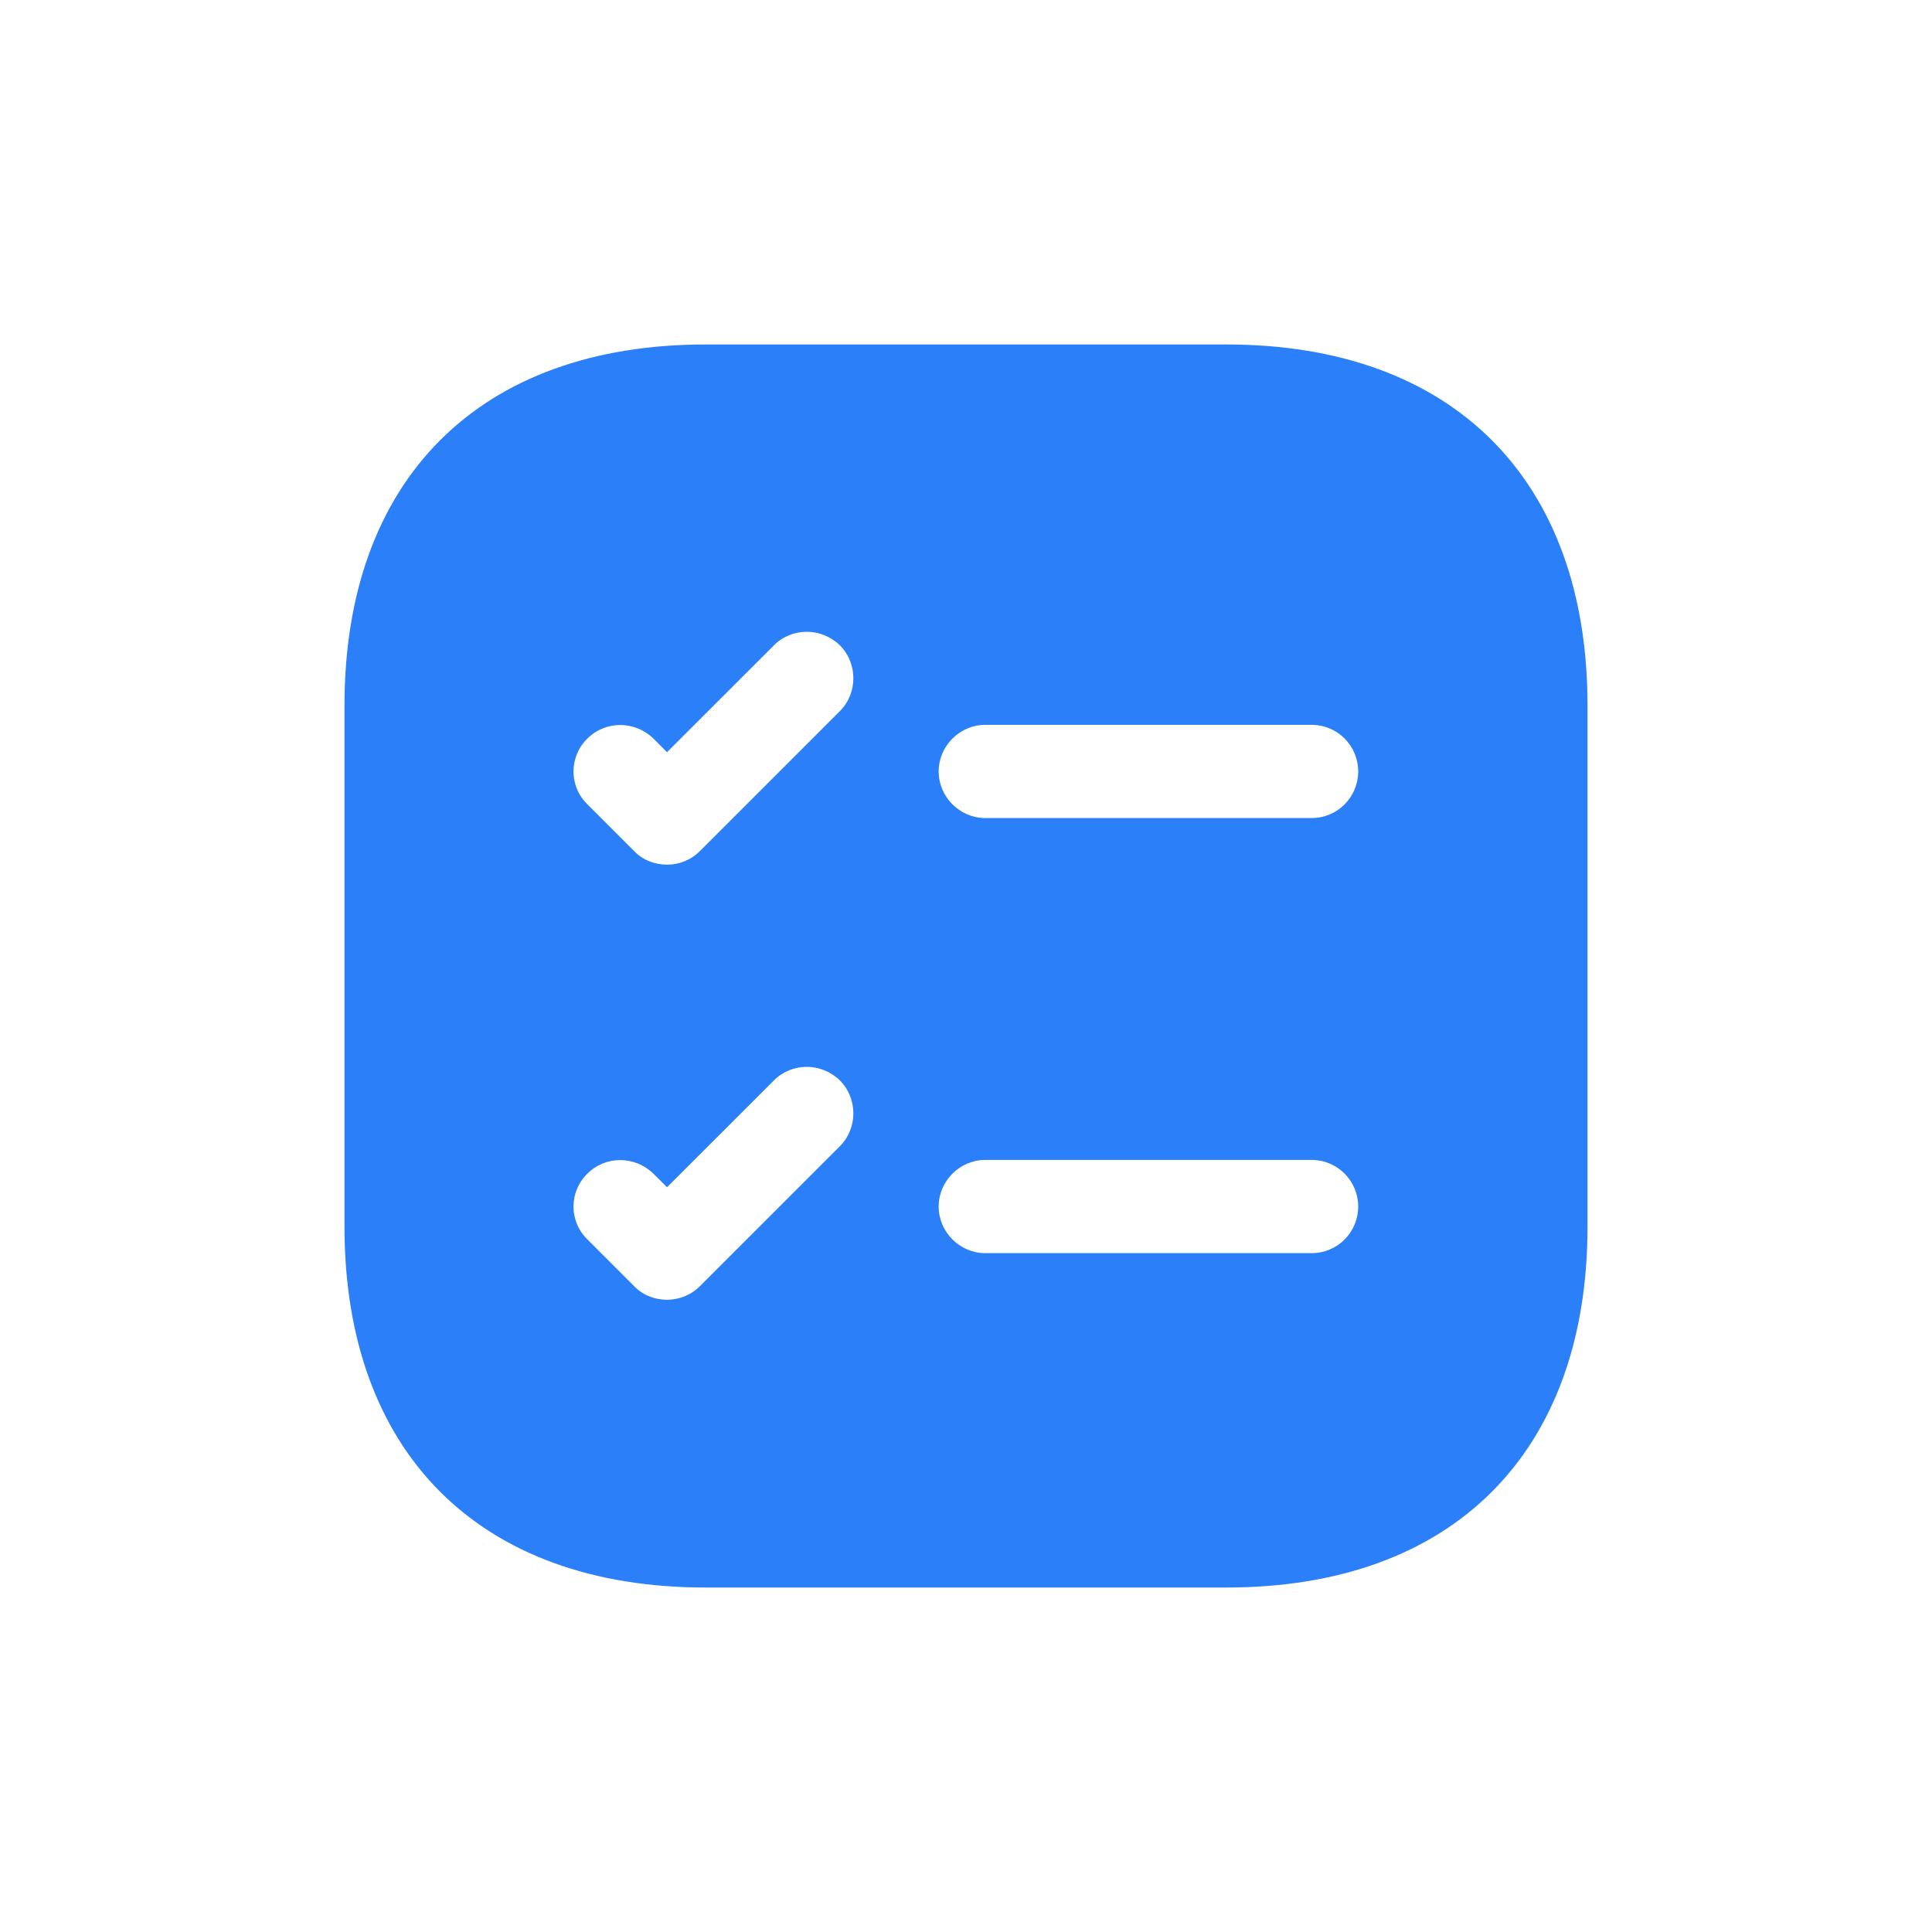 <?xml version="1.0" encoding="UTF-8"?> <svg xmlns="http://www.w3.org/2000/svg" width="40" height="40" viewBox="0 0 40 40" fill="none"><path d="M25.392 7.132H14.608C9.924 7.132 7.132 9.924 7.132 14.608V25.392C7.132 30.076 9.924 32.868 14.608 32.868H25.392C30.076 32.868 32.868 30.076 32.868 25.392V14.608C32.868 9.924 30.076 7.132 25.392 7.132ZM17.388 23.732L14.492 26.627C14.299 26.82 14.055 26.91 13.81 26.91C13.566 26.91 13.309 26.82 13.128 26.627L12.163 25.662C11.777 25.289 11.777 24.671 12.163 24.298C12.536 23.925 13.141 23.925 13.527 24.298L13.81 24.581L16.024 22.368C16.397 21.995 17.002 21.995 17.388 22.368C17.761 22.741 17.761 23.359 17.388 23.732ZM17.388 14.724L14.492 17.619C14.299 17.812 14.055 17.902 13.81 17.902C13.566 17.902 13.309 17.812 13.128 17.619L12.163 16.654C11.777 16.281 11.777 15.663 12.163 15.29C12.536 14.917 13.141 14.917 13.527 15.29L13.81 15.573L16.024 13.36C16.397 12.987 17.002 12.987 17.388 13.36C17.761 13.733 17.761 14.351 17.388 14.724ZM27.155 25.945H20.399C19.871 25.945 19.434 25.508 19.434 24.98C19.434 24.453 19.871 24.015 20.399 24.015H27.155C27.695 24.015 28.12 24.453 28.12 24.98C28.12 25.508 27.695 25.945 27.155 25.945ZM27.155 16.937H20.399C19.871 16.937 19.434 16.5 19.434 15.972C19.434 15.445 19.871 15.007 20.399 15.007H27.155C27.695 15.007 28.12 15.445 28.12 15.972C28.12 16.5 27.695 16.937 27.155 16.937Z" fill="#2B80F9"></path></svg> 